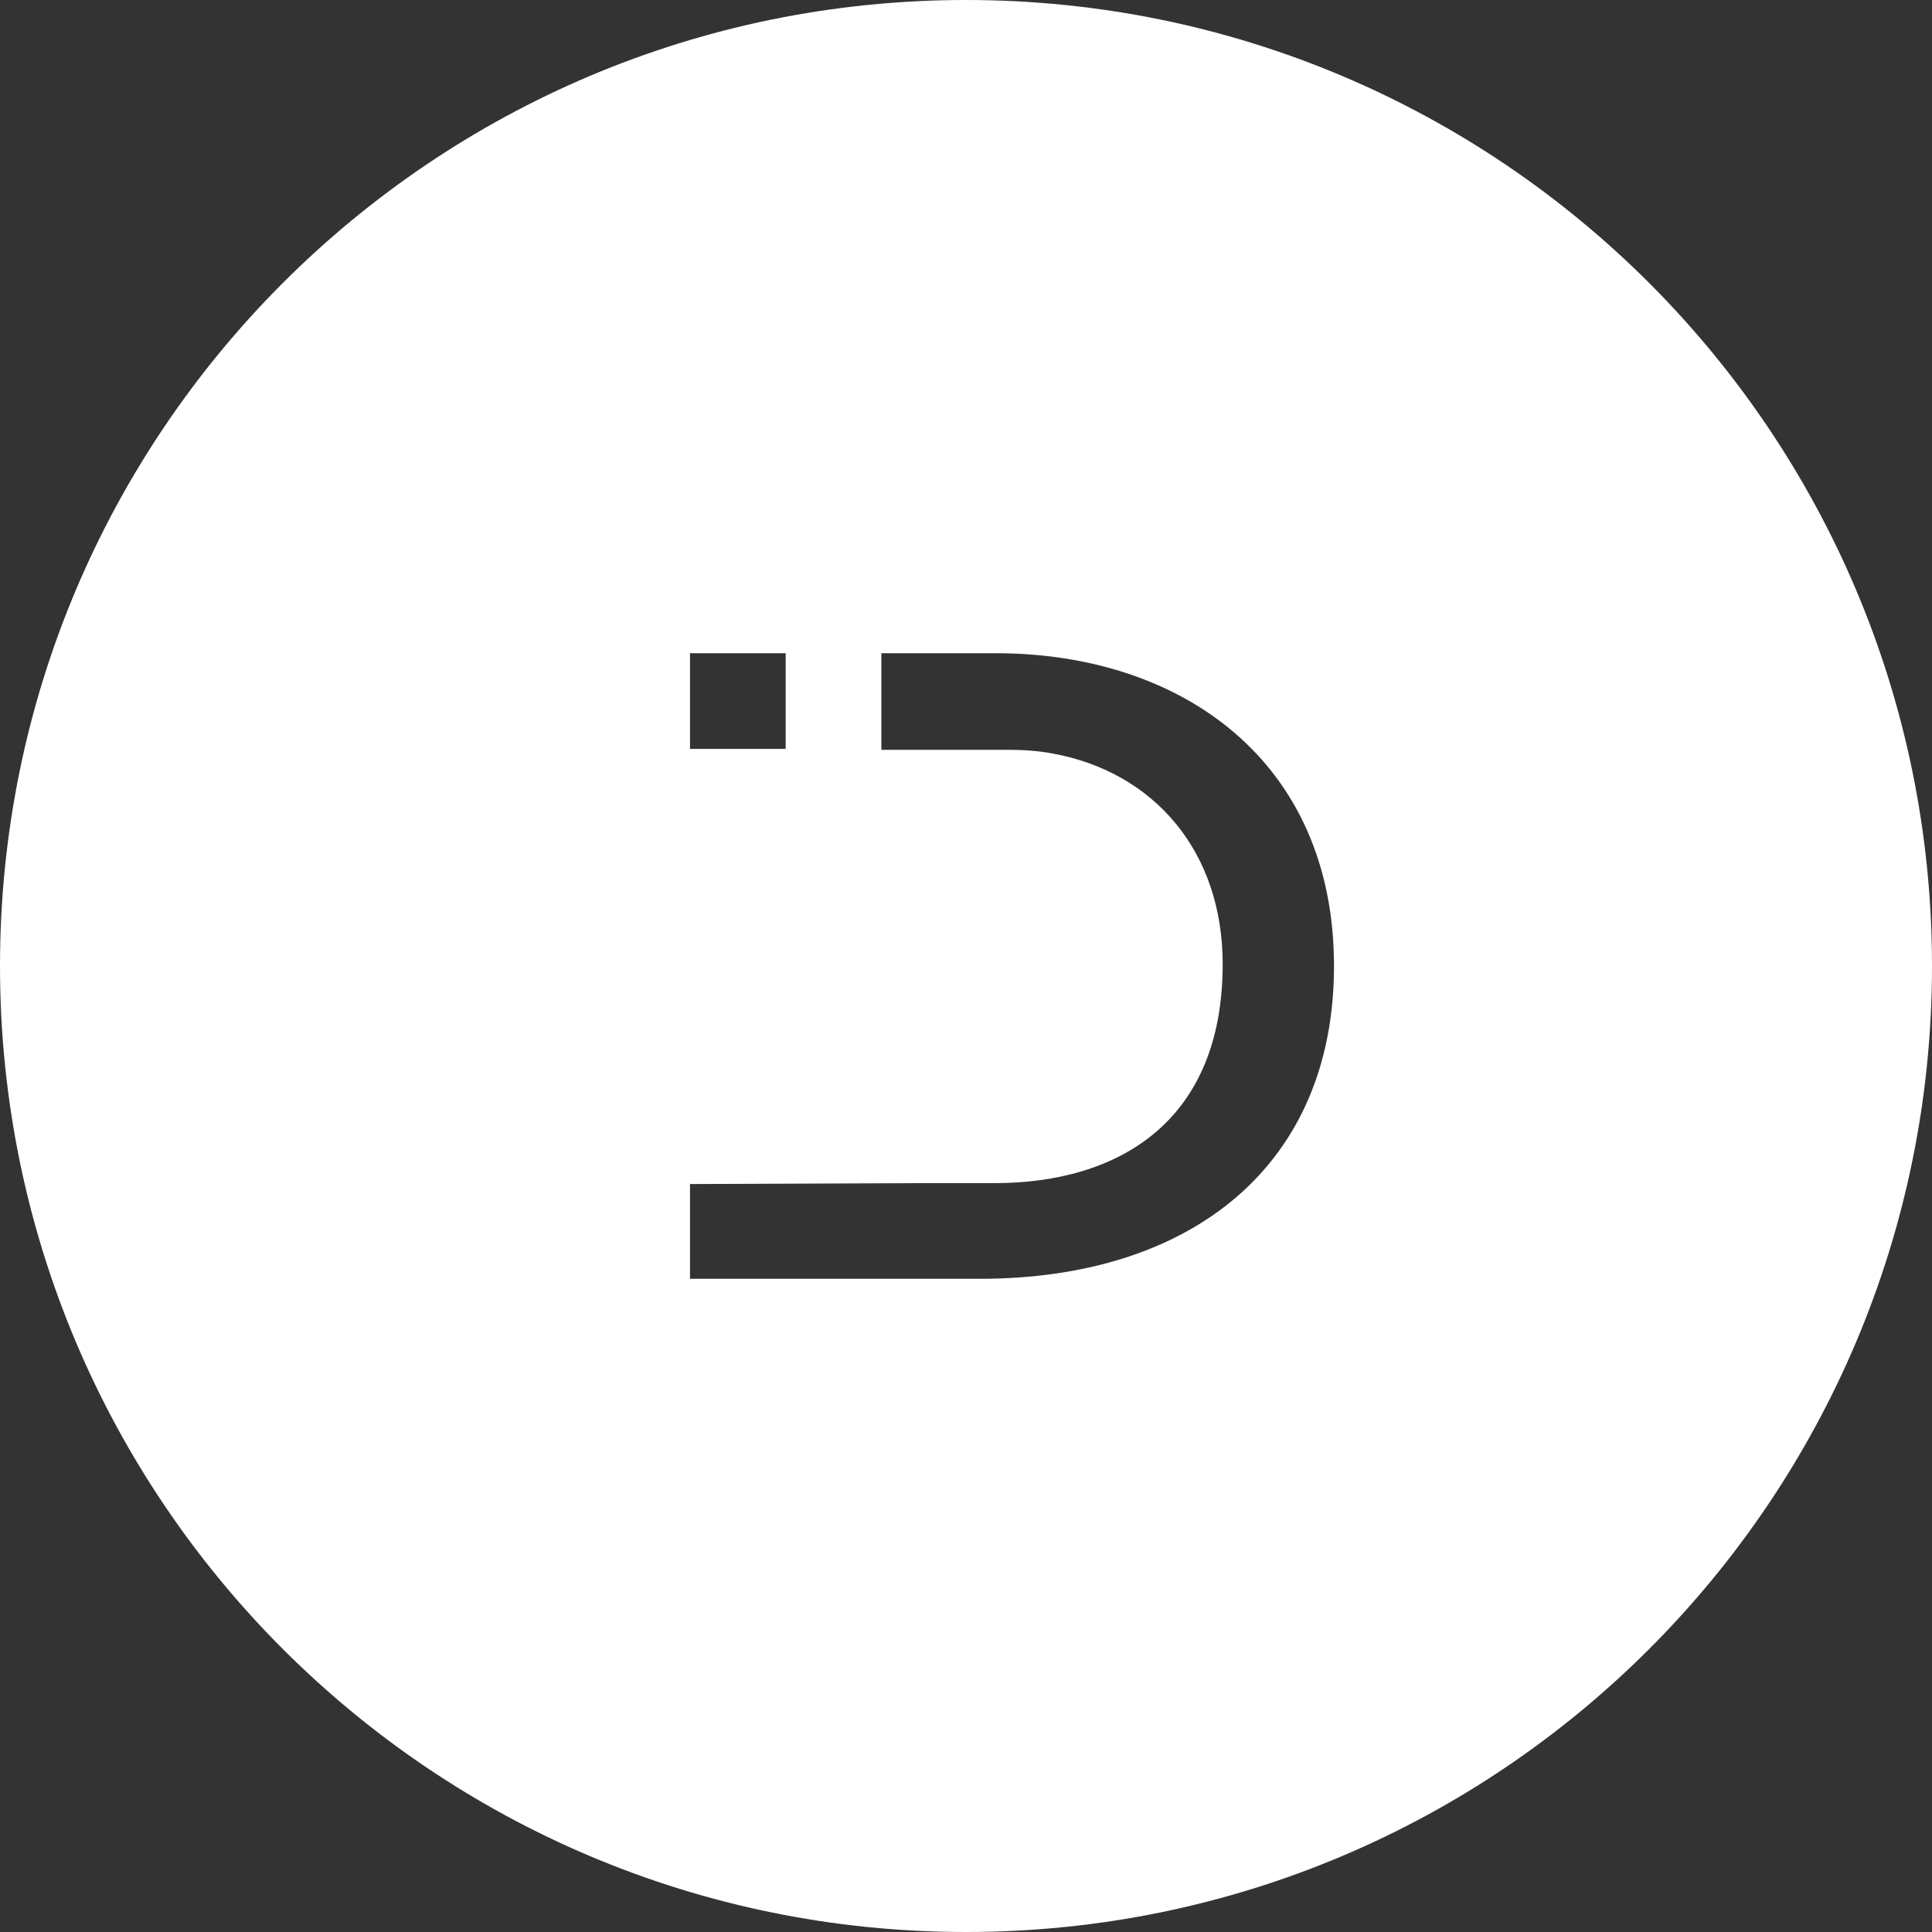 <svg xmlns='http://www.w3.org/2000/svg' viewBox='0 0 210 210' width='210' height='210' fill="#ffffff"><rect x="0" y="0" width="210" height="210" fill="#333333" stroke="none"/><path d='M105,0C47,0,0,47,0,105s47,105,105,105s105-47,105-105S163,0,105,0z M75,71h10.4v10.4H75V71z M106.5,139H75 v-10.3l25.1-0.1h8c13.5,0,24.8-6.7,24.8-23.8c0-12.3-7.5-20.9-18.5-22.9c-1.6-0.3-3.2-0.4-4.9-0.4H100v0h-4.2V71h12.4 c20.3,0,36.8,11.8,36.8,34C145,126.6,129.6,139,106.5,139z'/></svg>